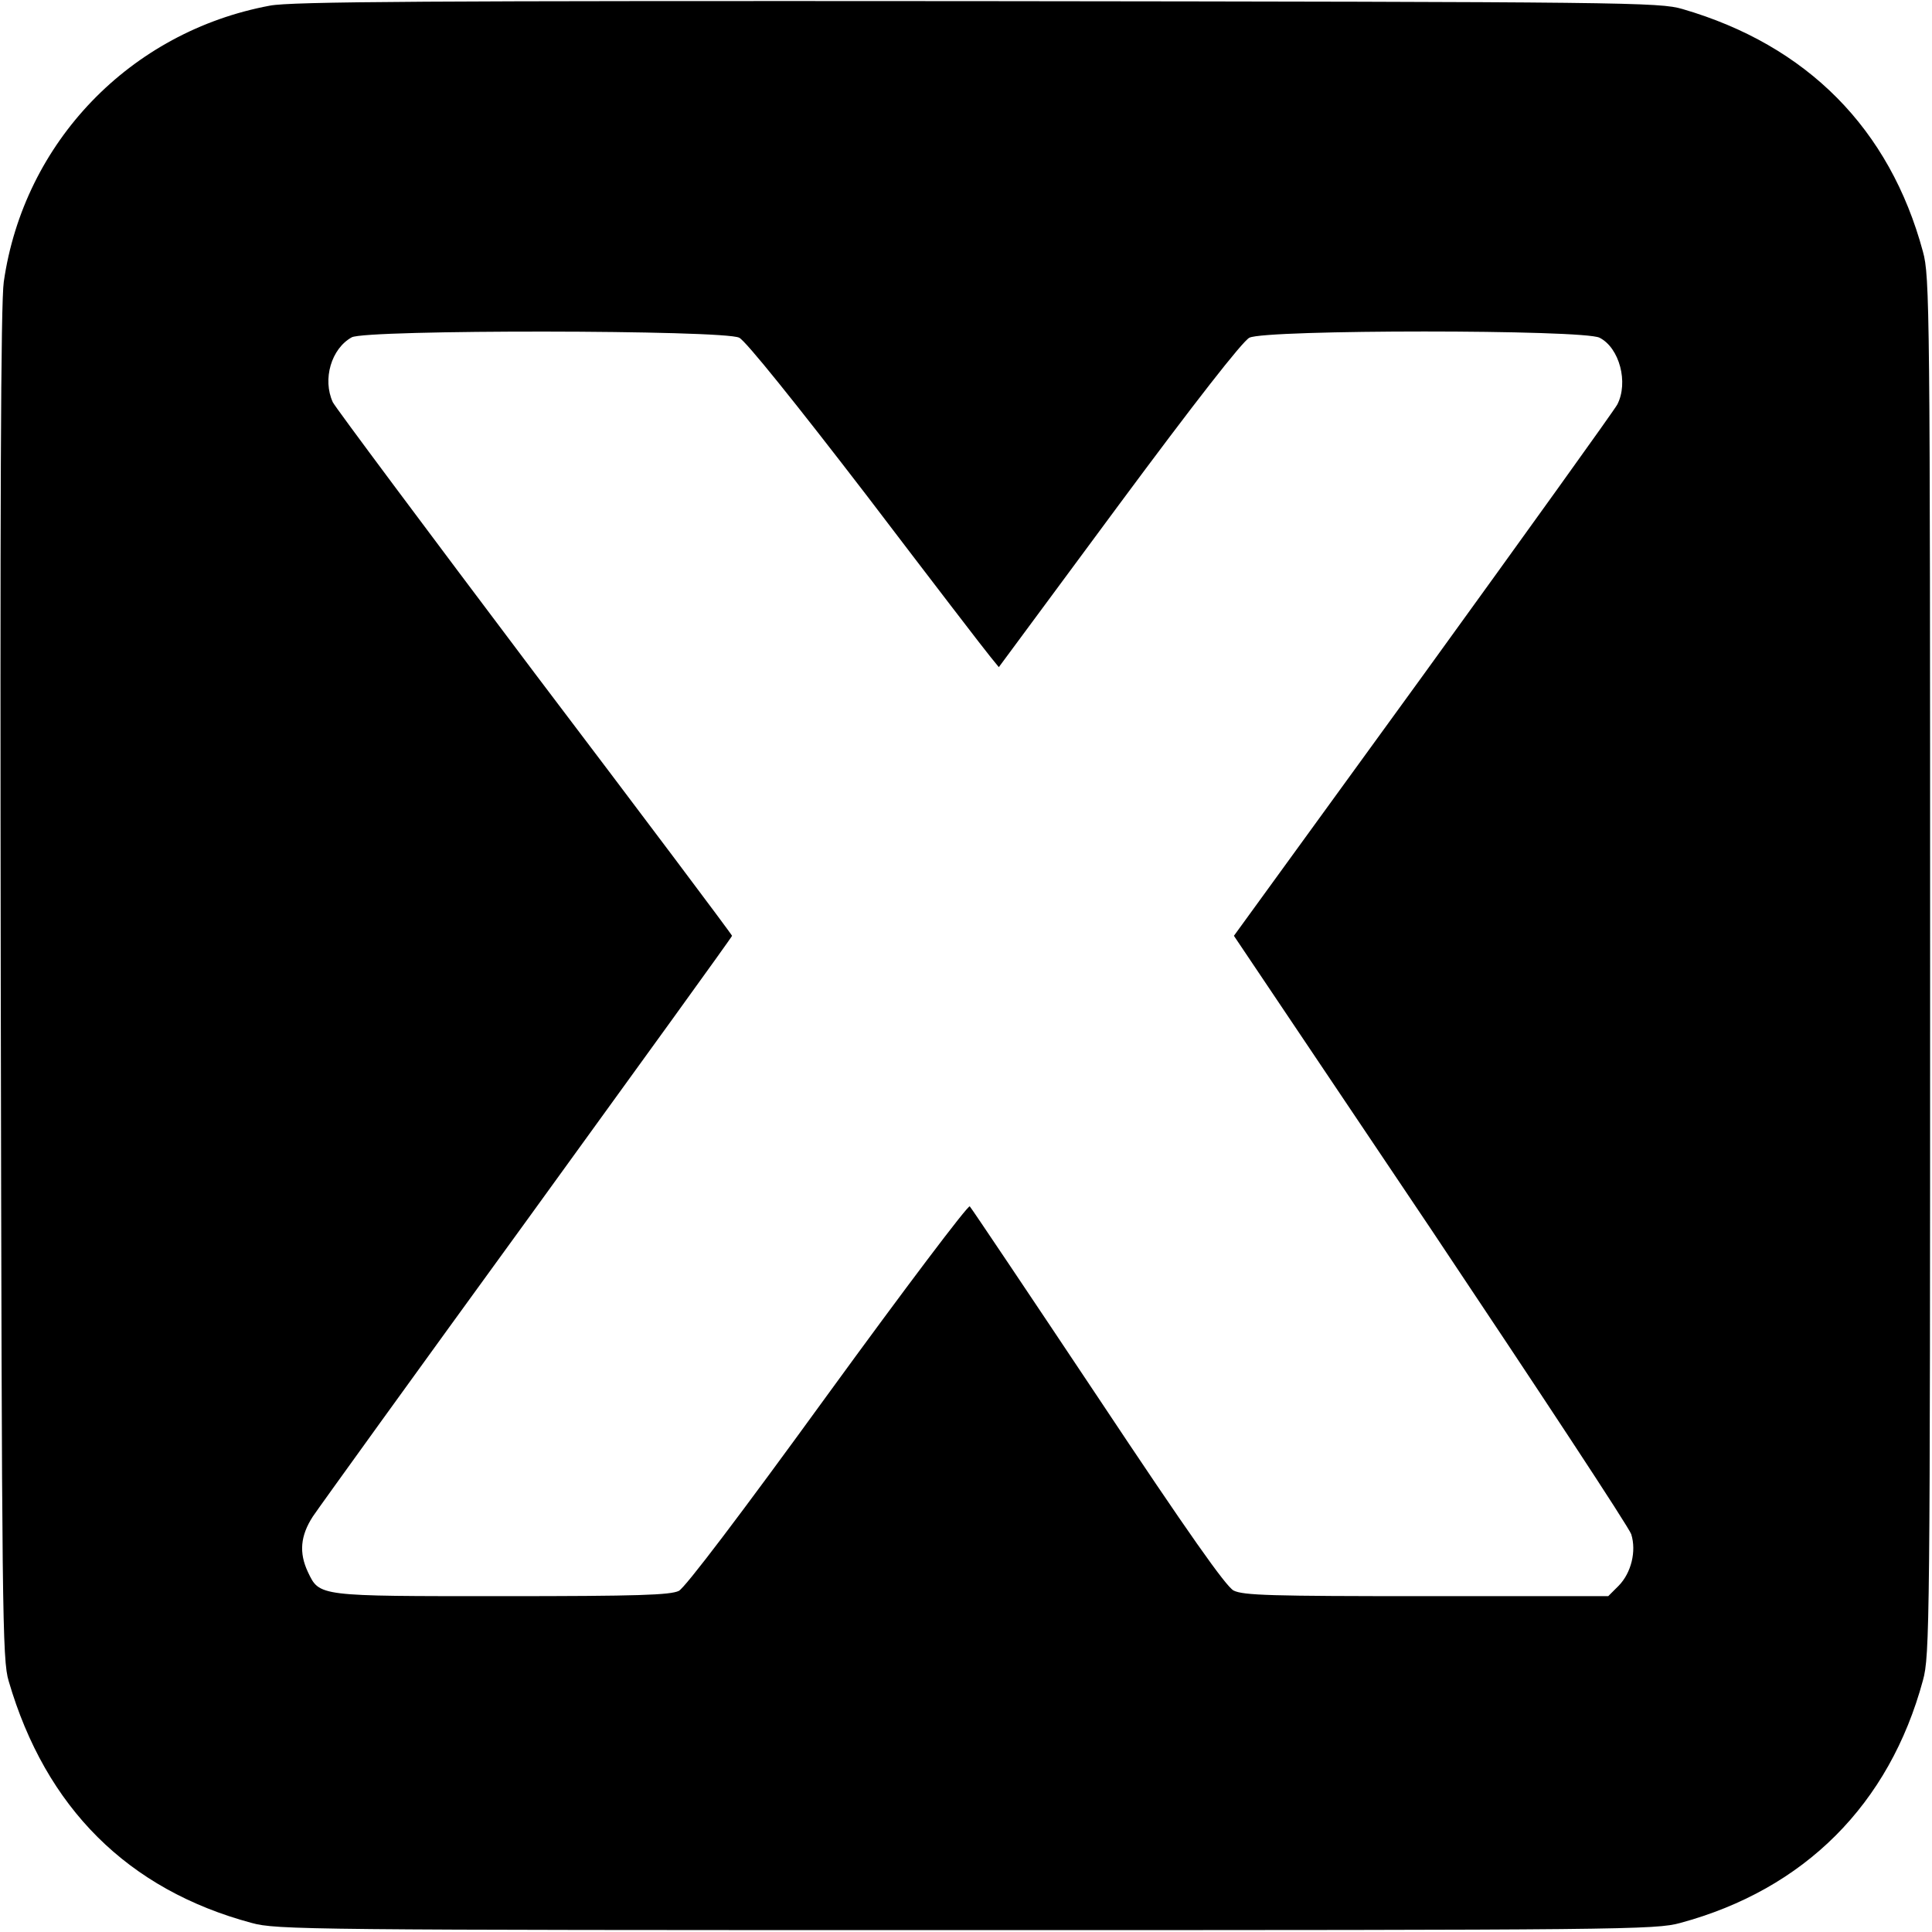<?xml version="1.0" standalone="no"?>
<!DOCTYPE svg PUBLIC "-//W3C//DTD SVG 20010904//EN"
 "http://www.w3.org/TR/2001/REC-SVG-20010904/DTD/svg10.dtd">
<svg version="1.0" xmlns="http://www.w3.org/2000/svg"
 width="512pt" height="512pt" viewBox="0 0 512 512"
 preserveAspectRatio="xMidYMid meet">
<g transform="translate(0,512) scale(0.1,-0.1)"
fill="#000000" stroke="none">
<path d="M715 5105 c-370 -69 -652 -362 -705 -732 -8 -55 -10 -600 -8 -1863 3
-1671 4 -1789 21 -1845 98 -336 316 -553 644 -641 65 -18 146 -19 1893 -19
1746 0 1828 1 1893 19 329 89 554 314 643 643 18 65 19 147 19 1893 0 1746 -1
1828 -19 1893 -88 326 -307 547 -637 643 -61 18 -142 19 -1869 21 -1454 1
-1819 -1 -1875 -12z m1244 -880 c17 -8 151 -175 337 -417 169 -222 317 -415
329 -429 l22 -27 318 430 c200 270 328 434 346 443 42 22 886 22 928 0 53 -27
77 -119 47 -177 -8 -15 -240 -338 -515 -718 l-501 -690 522 -777 c286 -428
526 -792 531 -809 14 -45 0 -102 -33 -136 l-28 -28 -482 0 c-413 0 -485 2
-511 15 -21 12 -118 149 -360 513 -182 273 -335 501 -339 505 -4 5 -173 -219
-376 -498 -233 -321 -378 -512 -395 -521 -23 -11 -106 -14 -469 -14 -488 0
-483 -1 -514 64 -24 51 -20 96 13 147 16 24 272 379 570 789 297 410 541 747
541 750 0 3 -235 316 -523 696 -287 381 -528 704 -535 718 -28 61 -4 142 50
172 36 21 988 20 1027 -1z"/>
</g>
</svg>
